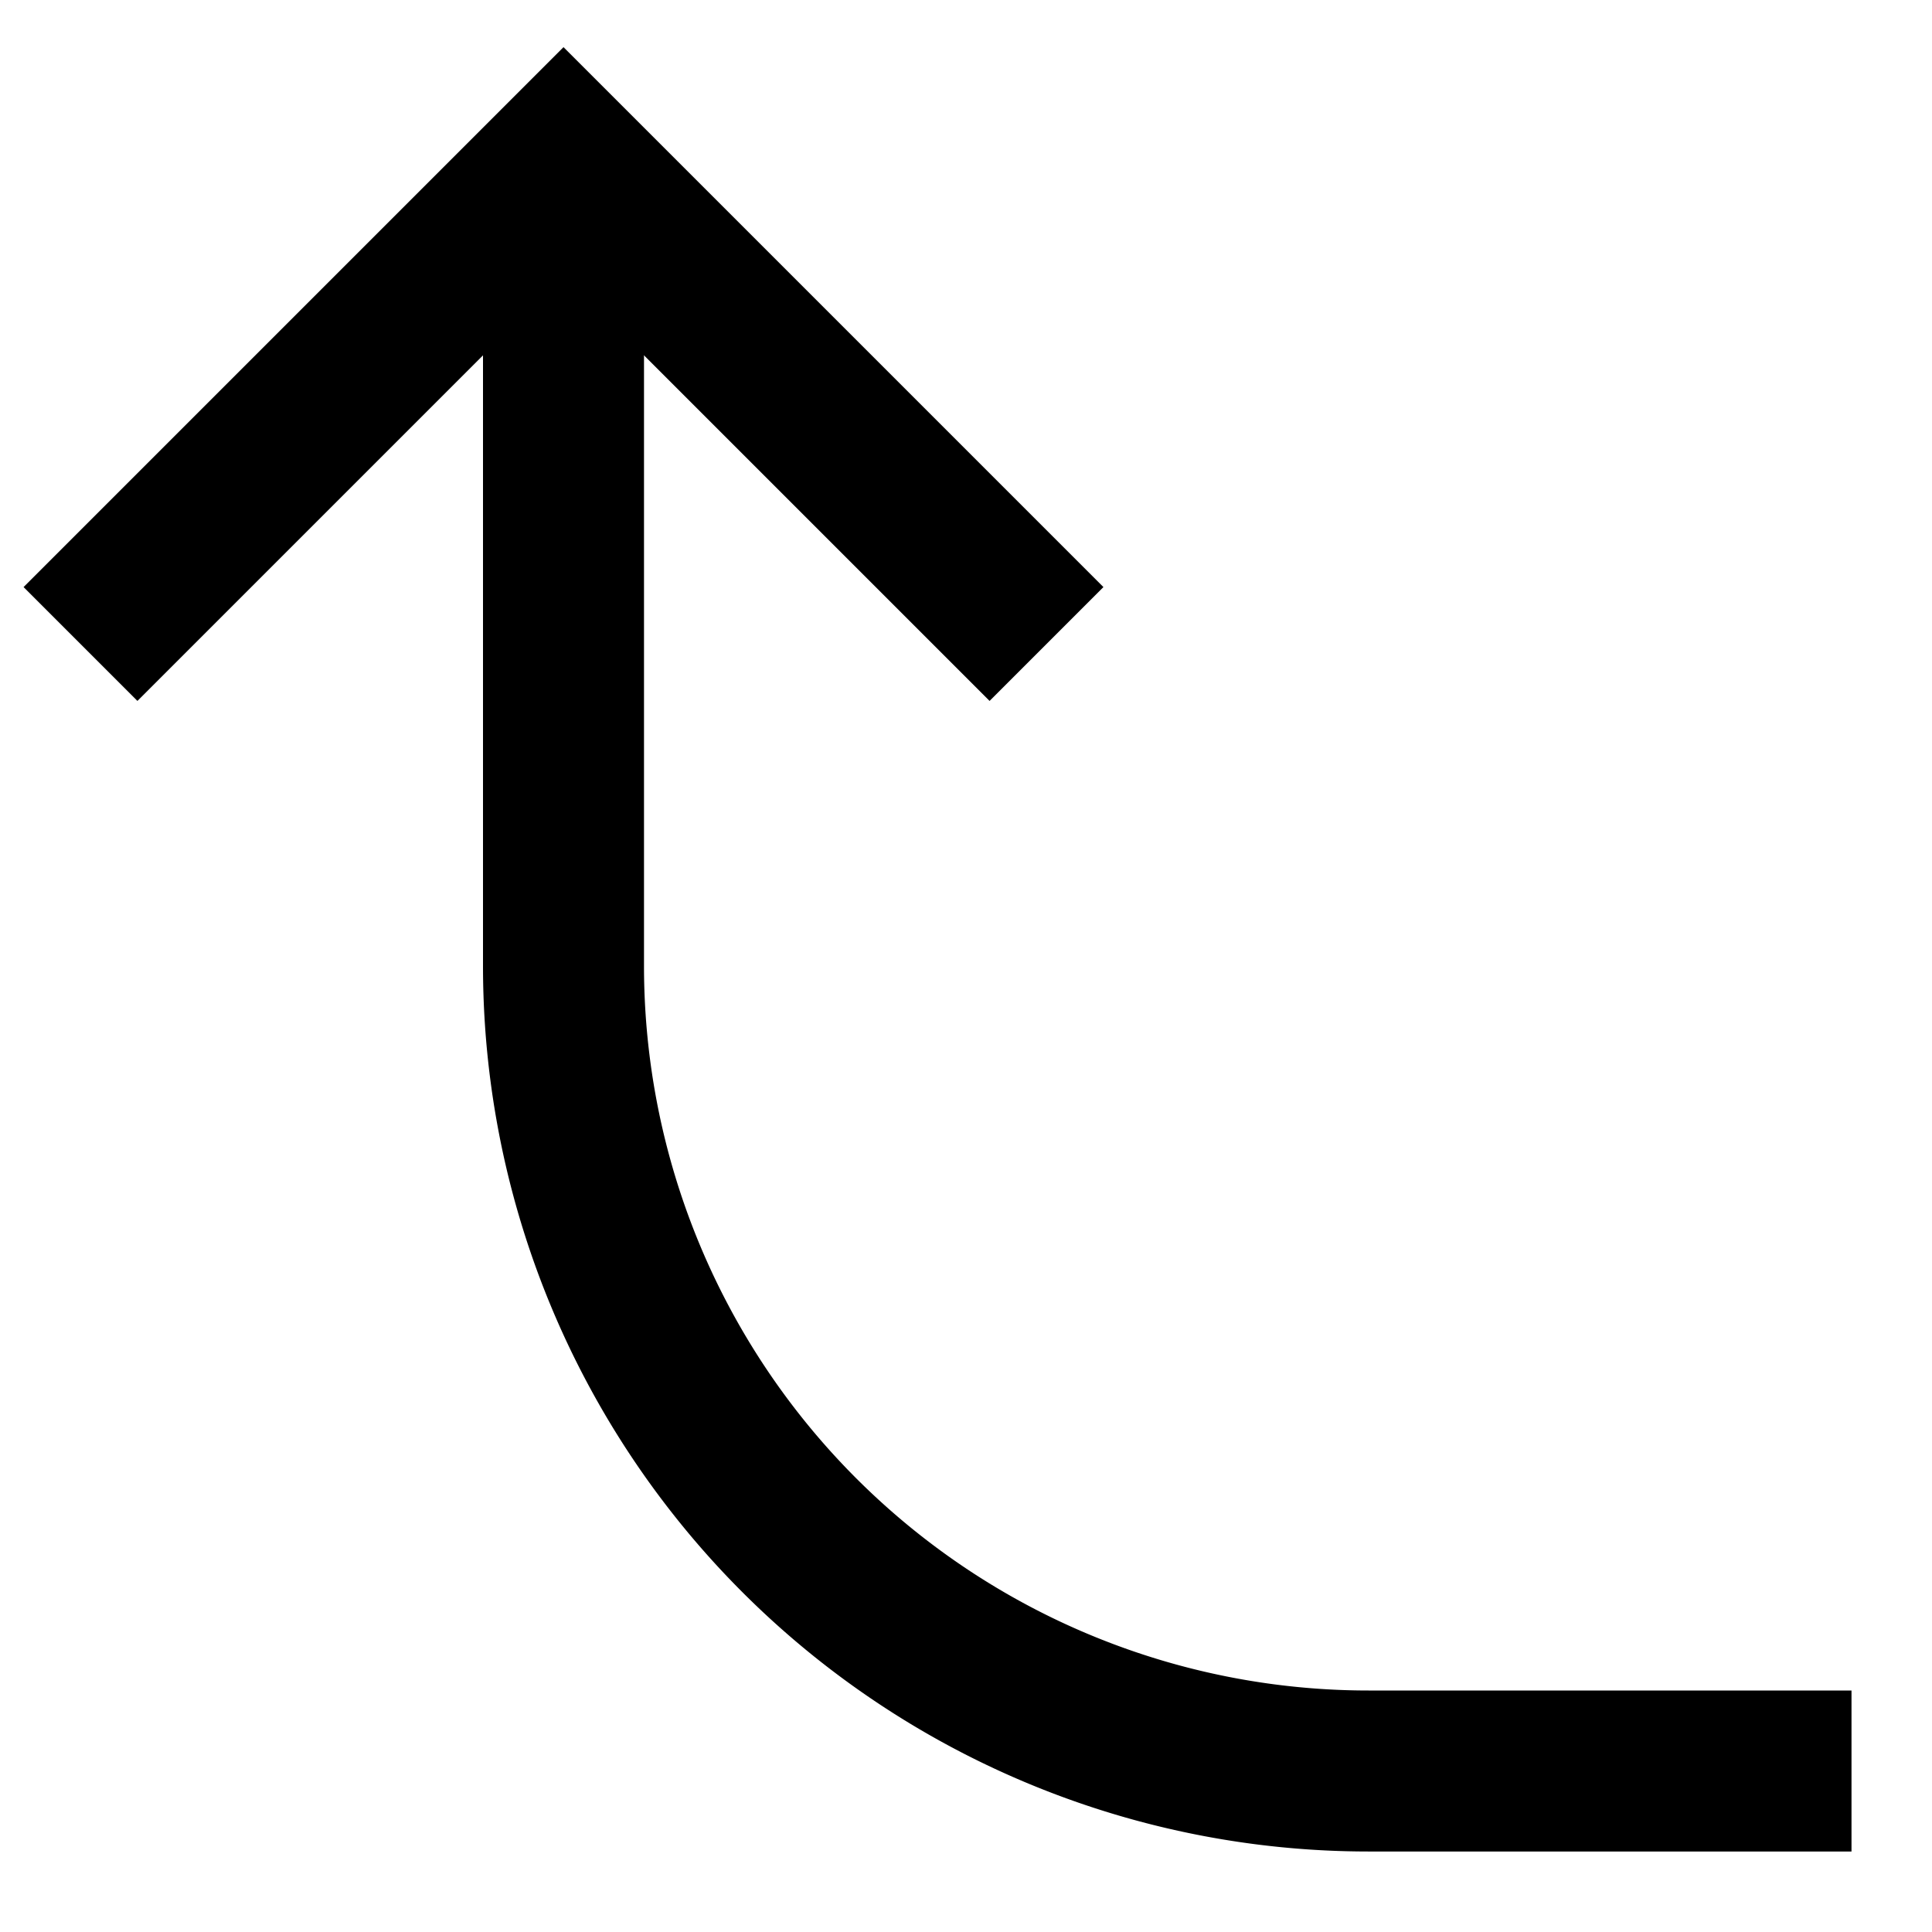 <svg id="Layer_1" data-name="Layer 1" xmlns="http://www.w3.org/2000/svg" viewBox="0 0 24 24"><defs><style>.cls-1{fill:none;stroke:#000;stroke-miterlimit:10;stroke-width:2px;}</style></defs><path class="cls-1" d="M7,2V12A10,10,0,0,0,17,22h6"/><polyline class="cls-1" points="1 8 7 2 13 8"/></svg>